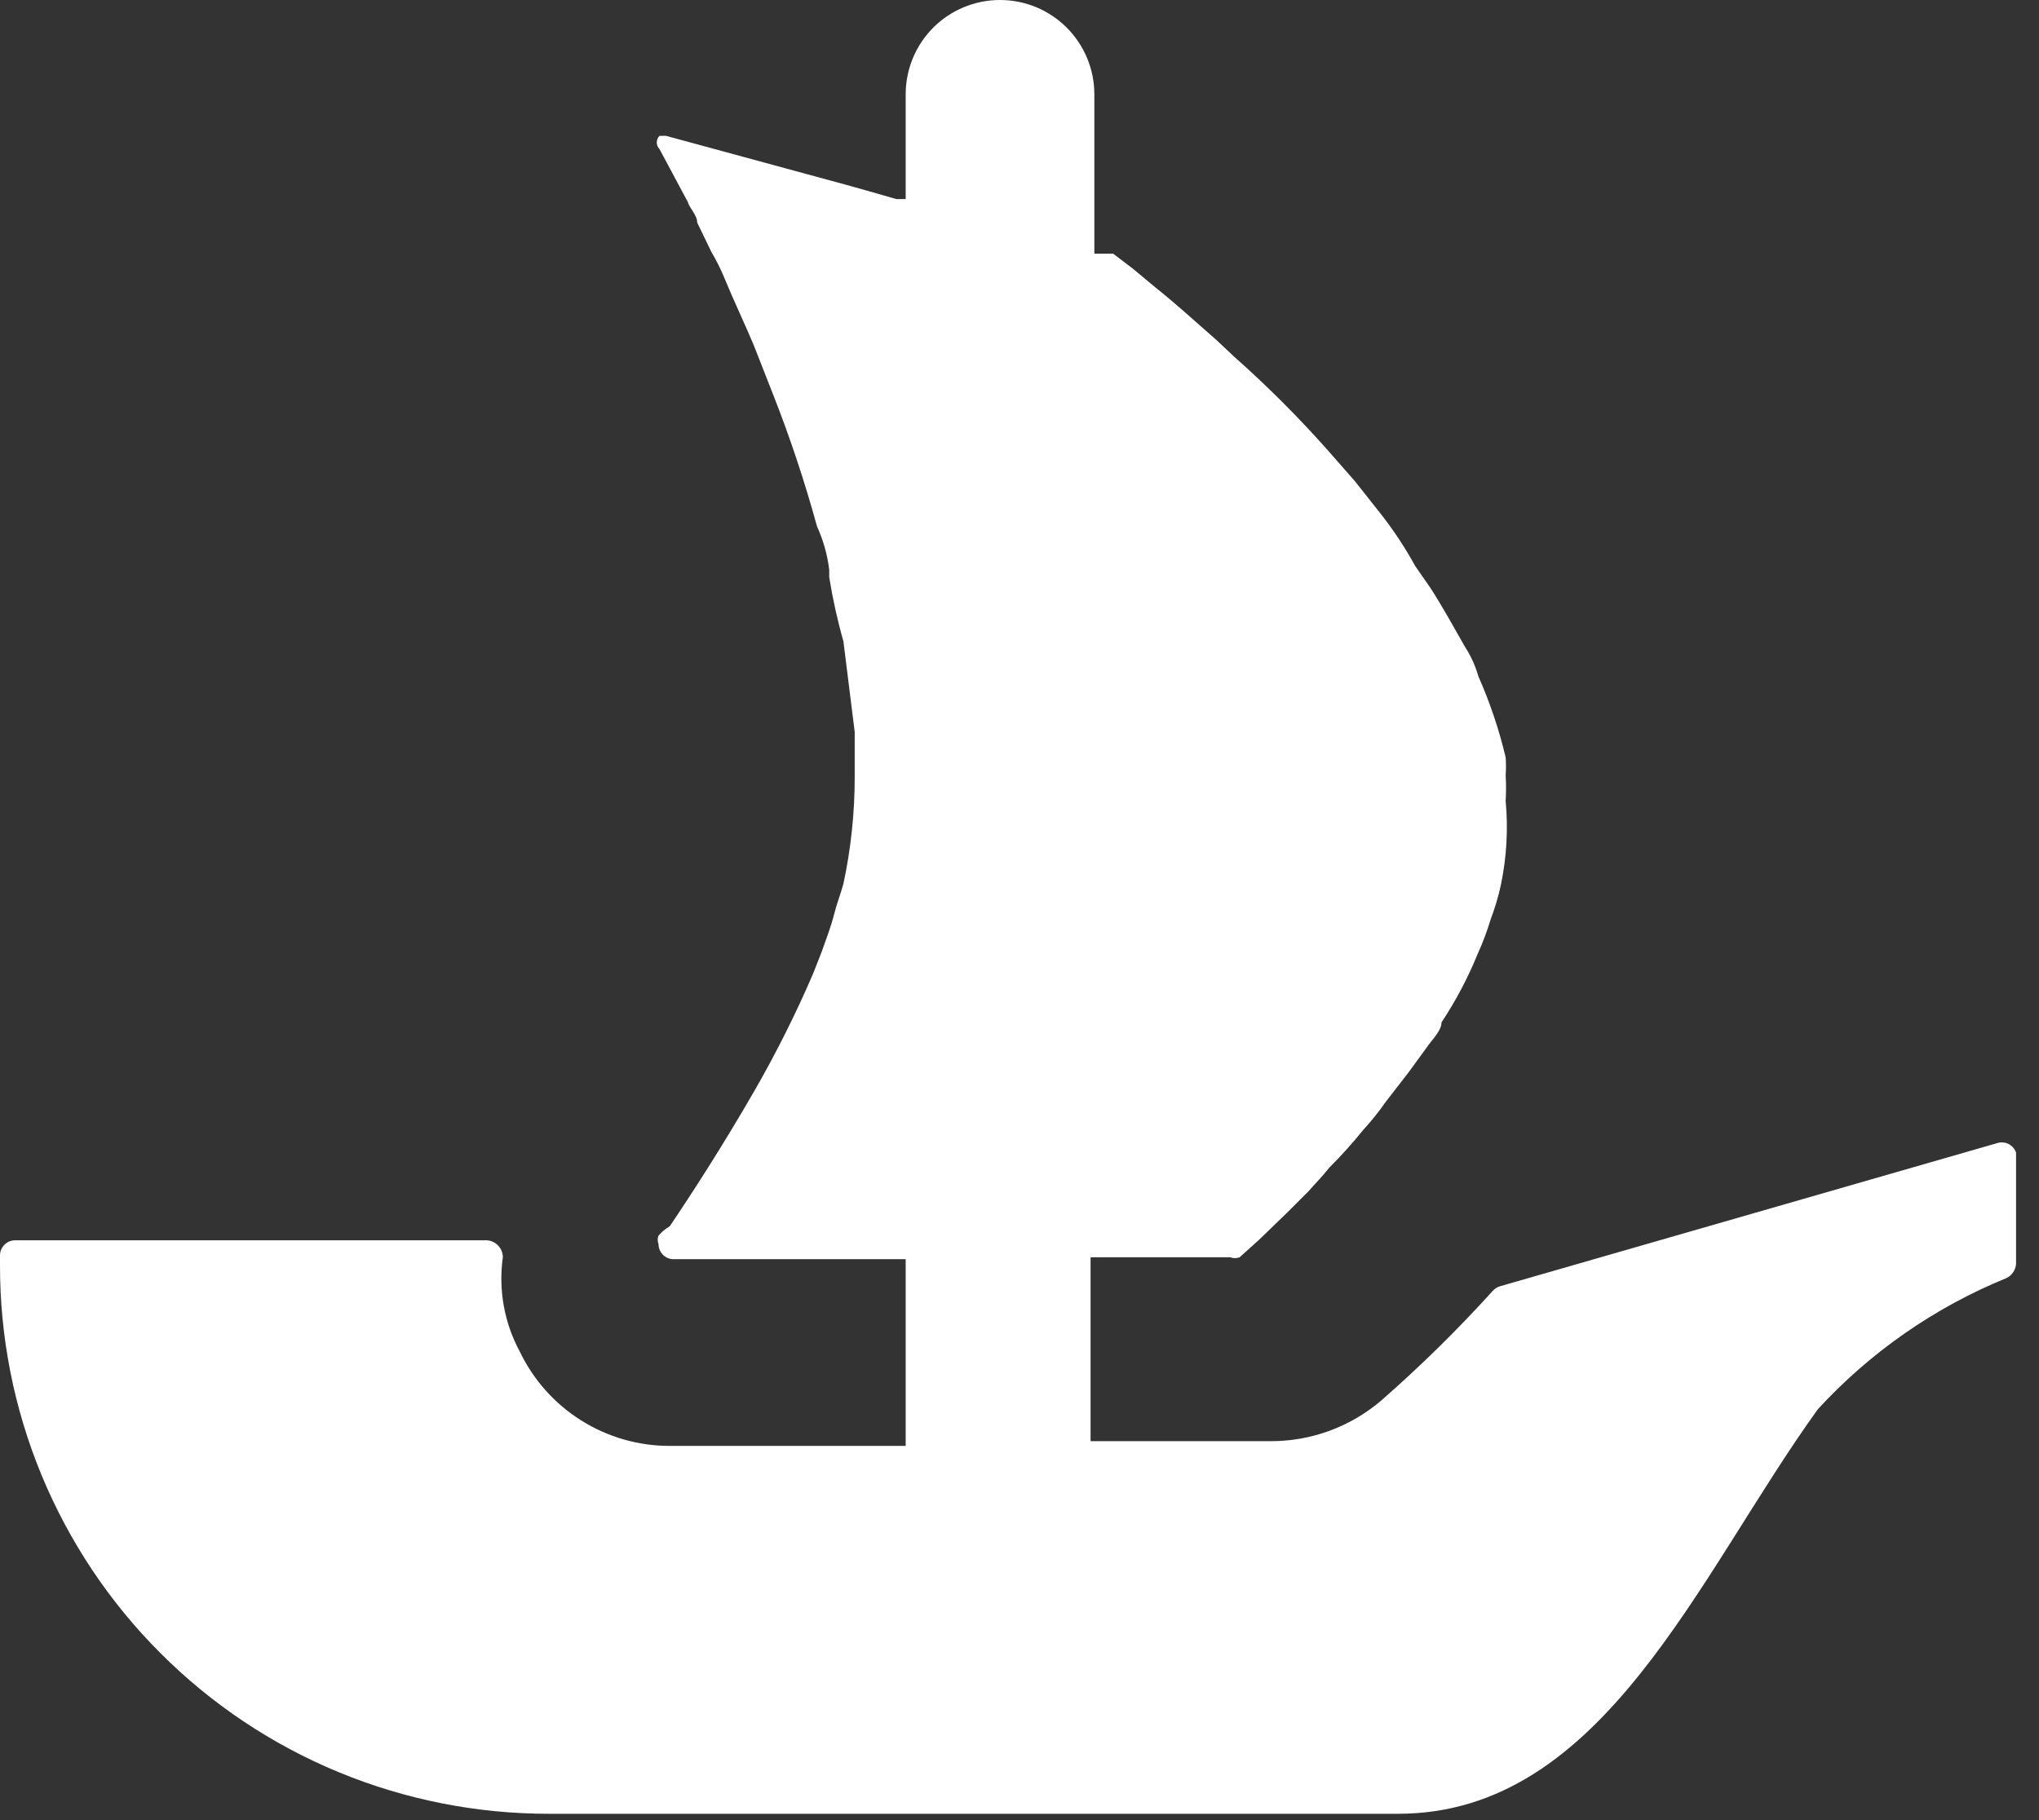 <svg width="28" height="25" viewBox="0 0 28 25" fill="none" xmlns="http://www.w3.org/2000/svg">
<rect x="0" y="0" width="28" height="25" fill="#333333" stroke="none"/>
<path d="M27.685 15.909V17.36C27.682 17.401 27.669 17.44 27.646 17.474C27.623 17.508 27.592 17.536 27.555 17.554C26.57 17.956 25.685 18.571 24.964 19.355C23.319 21.635 22.024 24.913 19.199 24.913H7.54C6.549 24.914 5.568 24.72 4.652 24.342C3.737 23.964 2.905 23.409 2.205 22.708C1.504 22.008 0.949 21.176 0.57 20.26C0.192 19.345 -0.002 18.363 1.11692e-05 17.373V17.243C1.11692e-05 17.188 0.022 17.136 0.061 17.097C0.1 17.058 0.152 17.036 0.207 17.036H6.685C6.744 17.039 6.8 17.065 6.841 17.109C6.882 17.152 6.905 17.209 6.905 17.269C6.843 17.715 6.924 18.169 7.138 18.565C7.324 18.953 7.616 19.281 7.981 19.51C8.345 19.739 8.767 19.861 9.198 19.86H12.437V17.295H9.237C9.184 17.292 9.135 17.268 9.099 17.23C9.063 17.191 9.043 17.14 9.043 17.088C9.028 17.05 9.028 17.009 9.043 16.971C9.088 16.92 9.14 16.877 9.198 16.842C9.496 16.401 9.924 15.74 10.364 14.976C10.662 14.457 10.931 13.92 11.167 13.37L11.284 13.072C11.349 12.89 11.413 12.722 11.452 12.566C11.491 12.411 11.543 12.281 11.582 12.139C11.686 11.653 11.738 11.158 11.737 10.662V10.053L11.582 8.809C11.5 8.52 11.435 8.226 11.387 7.928V7.825C11.362 7.619 11.305 7.418 11.219 7.229C11.049 6.609 10.846 6 10.61 5.402L10.351 4.742C10.26 4.521 10.066 4.107 9.949 3.822C9.898 3.697 9.837 3.575 9.768 3.459L9.574 3.057C9.574 2.954 9.47 2.863 9.444 2.772L9.056 2.047C9.032 2.023 9.019 1.99 9.019 1.956C9.019 1.922 9.032 1.89 9.056 1.866H9.146L11.621 2.539L11.945 2.63L12.307 2.734H12.437V1.296C12.437 0.952 12.573 0.622 12.816 0.379C13.059 0.136 13.389 0 13.732 0C14.076 0 14.405 0.136 14.648 0.379C14.891 0.622 15.028 0.952 15.028 1.296V3.485H15.287L15.559 3.692L15.87 3.951C16.116 4.146 16.388 4.392 16.712 4.677L16.945 4.897C17.403 5.302 17.835 5.735 18.241 6.193L18.604 6.607L18.953 7.048C19.133 7.276 19.293 7.518 19.433 7.773L19.64 8.071C19.808 8.33 19.964 8.615 20.119 8.887C20.2 9.011 20.261 9.147 20.301 9.289C20.46 9.648 20.586 10.021 20.676 10.403C20.682 10.485 20.682 10.567 20.676 10.649C20.683 10.766 20.683 10.882 20.676 10.999C20.712 11.384 20.69 11.773 20.611 12.152C20.576 12.315 20.528 12.475 20.469 12.631C20.42 12.795 20.359 12.955 20.288 13.111C20.155 13.437 19.99 13.749 19.795 14.043C19.795 14.16 19.666 14.277 19.588 14.393L19.342 14.73L19.031 15.132C18.936 15.268 18.832 15.398 18.72 15.52C18.574 15.701 18.419 15.874 18.254 16.038C18.163 16.155 18.059 16.259 17.969 16.362L17.671 16.66L17.282 17.036L17.023 17.269C16.981 17.285 16.935 17.285 16.893 17.269H14.976V19.795H17.451C18.006 19.796 18.543 19.599 18.966 19.238C19.504 18.767 20.015 18.265 20.495 17.735C20.52 17.707 20.551 17.685 20.586 17.671L27.426 15.701C27.477 15.685 27.533 15.689 27.582 15.713C27.63 15.738 27.667 15.78 27.685 15.831V15.909Z" fill="white"/>
</svg>
